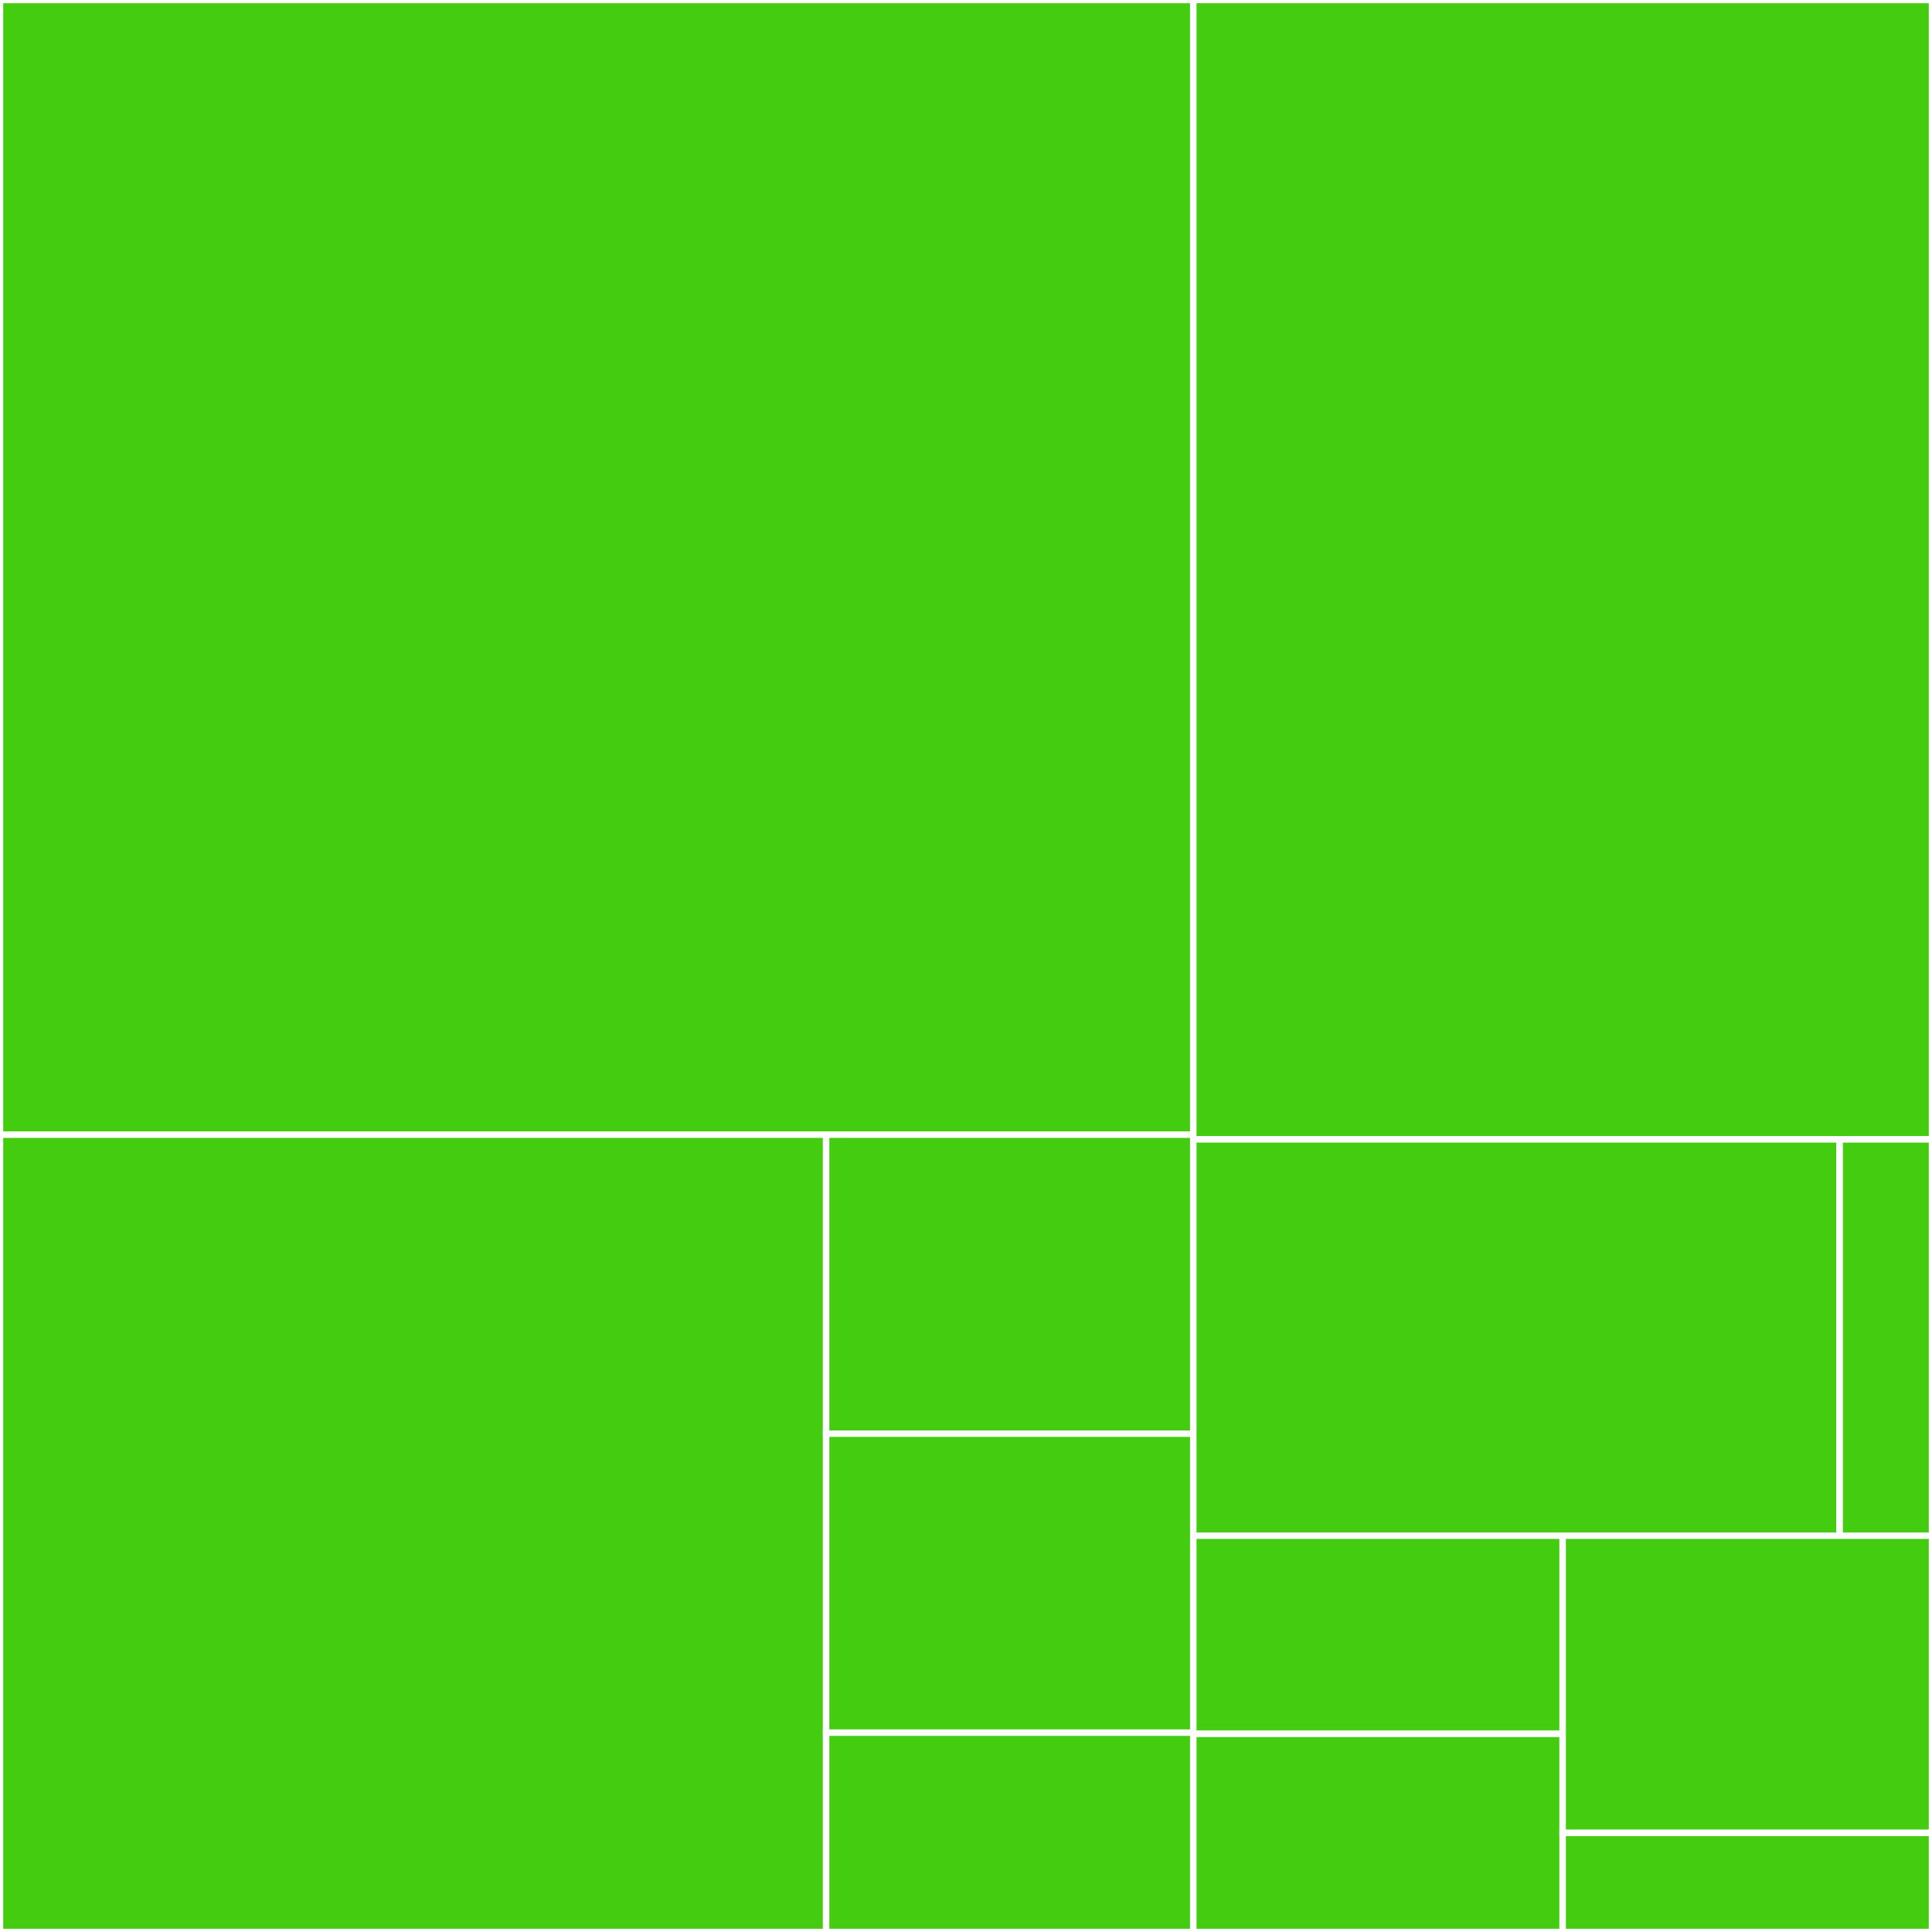 <svg baseProfile="full" width="300" height="300" viewBox="0 0 300 300" version="1.1"
xmlns="http://www.w3.org/2000/svg" xmlns:ev="http://www.w3.org/2001/xml-events"
xmlns:xlink="http://www.w3.org/1999/xlink">

<rect x="0" y="0" width="300" height="300" fill="#333333" stroke="none"/>

<style>rect.s{mask:url(#mask);}</style>
<defs>
  <pattern id="white" width="4" height="4" patternUnits="userSpaceOnUse" patternTransform="rotate(45)">
    <rect width="2" height="2" transform="translate(0,0)" fill="white"></rect>
  </pattern>
  <mask id="mask">
    <rect x="0" y="0" width="100%" height="100%" fill="url(#white)"></rect>
  </mask>
</defs>

<rect x="0" y="0" width="185.294" height="176.19" fill="#4c1" stroke="white" stroke-width="1" class=" tooltipped" data-content="models/curriculum.rb"><title>models/curriculum.rb</title></rect>
<rect x="0" y="176.19" width="128.281" height="123.81" fill="#4c1" stroke="white" stroke-width="1" class=" tooltipped" data-content="models/concerns/geo_localisable.rb"><title>models/concerns/geo_localisable.rb</title></rect>
<rect x="128.281" y="176.19" width="57.014" height="46.429" fill="#4c1" stroke="white" stroke-width="1" class=" tooltipped" data-content="models/stadium.rb"><title>models/stadium.rb</title></rect>
<rect x="128.281" y="222.619" width="57.014" height="46.429" fill="#4c1" stroke="white" stroke-width="1" class=" tooltipped" data-content="models/train_station.rb"><title>models/train_station.rb</title></rect>
<rect x="128.281" y="269.048" width="57.014" height="30.952" fill="#4c1" stroke="white" stroke-width="1" class=" tooltipped" data-content="models/application_record.rb"><title>models/application_record.rb</title></rect>
<rect x="185.294" y="0" width="114.706" height="176.923" fill="#4c1" stroke="white" stroke-width="1" class=" tooltipped" data-content="controllers/stations_controller.rb"><title>controllers/stations_controller.rb</title></rect>
<rect x="185.294" y="176.923" width="100.368" height="61.538" fill="#4c1" stroke="white" stroke-width="1" class=" tooltipped" data-content="controllers/pages_controller.rb"><title>controllers/pages_controller.rb</title></rect>
<rect x="285.662" y="176.923" width="14.338" height="61.538" fill="#4c1" stroke="white" stroke-width="1" class=" tooltipped" data-content="controllers/application_controller.rb"><title>controllers/application_controller.rb</title></rect>
<rect x="185.294" y="238.462" width="57.353" height="30.769" fill="#4c1" stroke="white" stroke-width="1" class=" tooltipped" data-content="channels/application_cable/channel.rb"><title>channels/application_cable/channel.rb</title></rect>
<rect x="185.294" y="269.231" width="57.353" height="30.769" fill="#4c1" stroke="white" stroke-width="1" class=" tooltipped" data-content="channels/application_cable/connection.rb"><title>channels/application_cable/connection.rb</title></rect>
<rect x="242.647" y="238.462" width="57.353" height="46.154" fill="#4c1" stroke="white" stroke-width="1" class=" tooltipped" data-content="mailers/application_mailer.rb"><title>mailers/application_mailer.rb</title></rect>
<rect x="242.647" y="284.615" width="57.353" height="15.385" fill="#4c1" stroke="white" stroke-width="1" class=" tooltipped" data-content="jobs/application_job.rb"><title>jobs/application_job.rb</title></rect>
</svg>